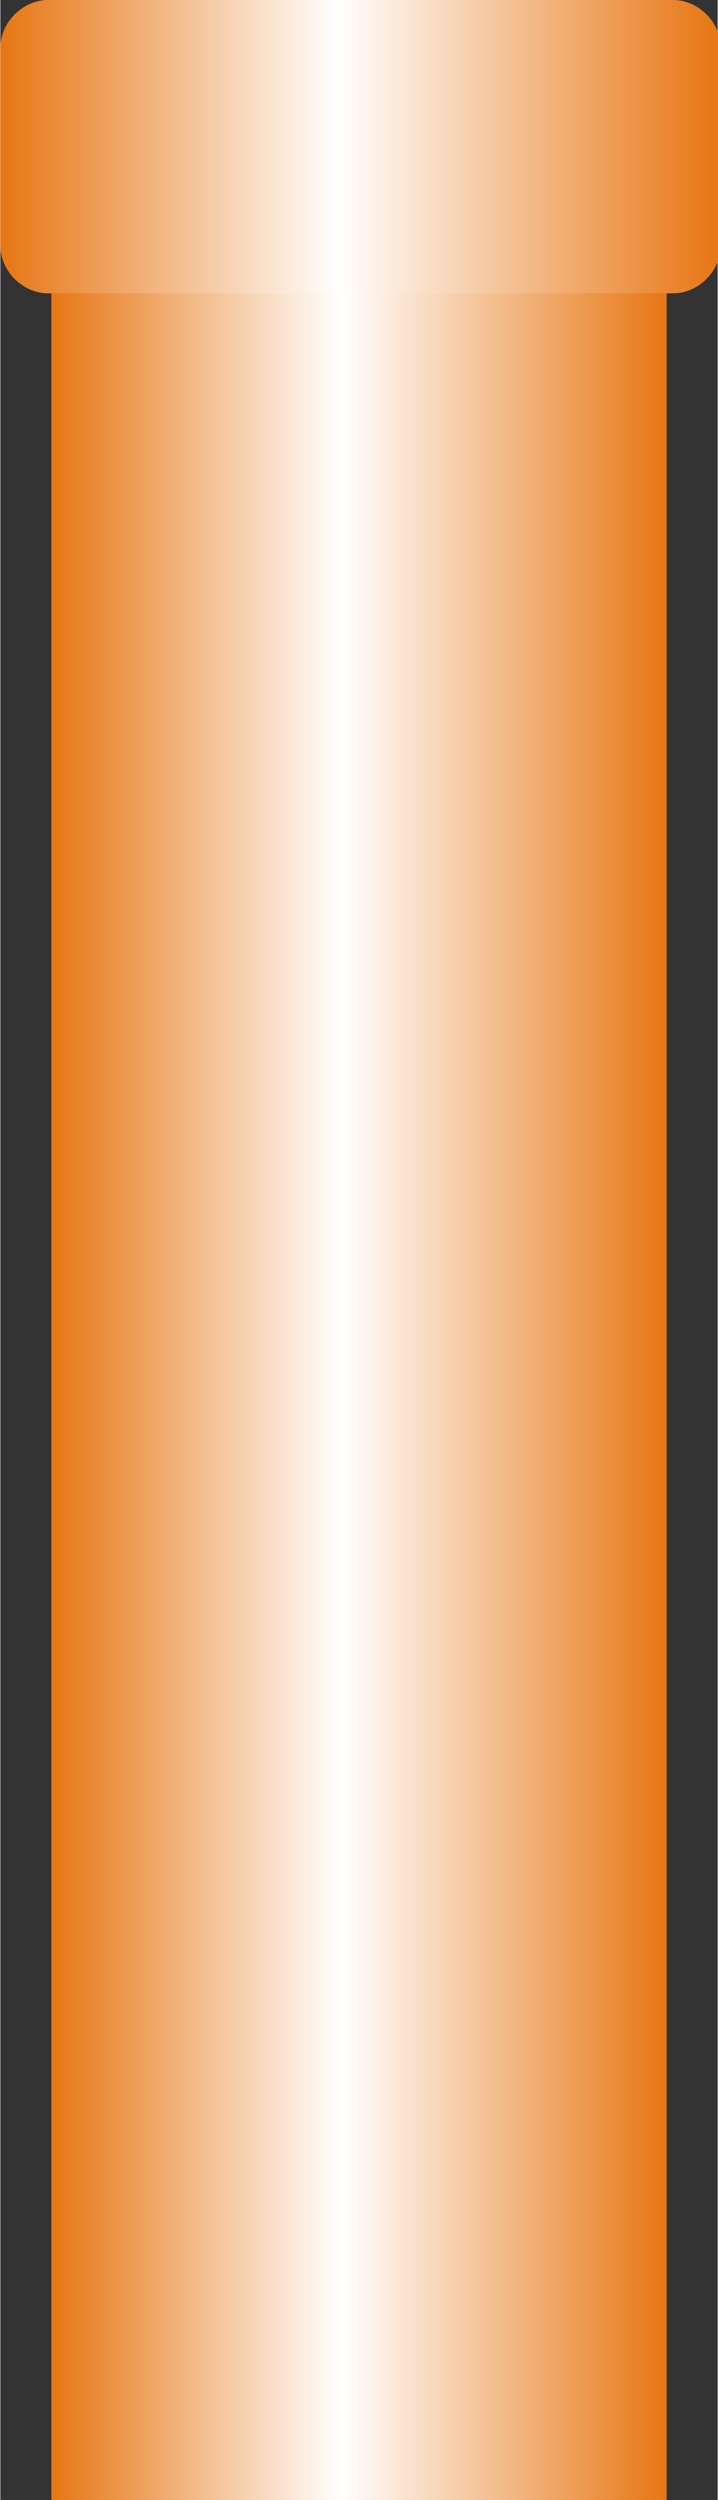 <?xml version="1.0" encoding="UTF-8" standalone="no"?>
<!-- Creator: CorelDRAW -->

<svg
   xmlns:dc="http://purl.org/dc/elements/1.1/"
   xmlns:cc="http://creativecommons.org/ns#"
   xmlns:rdf="http://www.w3.org/1999/02/22-rdf-syntax-ns#"
   xmlns:svg="http://www.w3.org/2000/svg"
   xmlns="http://www.w3.org/2000/svg"
   xmlns:xlink="http://www.w3.org/1999/xlink"
   xmlns:sodipodi="http://sodipodi.sourceforge.net/DTD/sodipodi-0.dtd"
   xmlns:inkscape="http://www.inkscape.org/namespaces/inkscape"
   xml:space="preserve"
   width="7.646mm"
   height="26.614mm"
   style="shape-rendering:geometricPrecision; text-rendering:geometricPrecision; image-rendering:optimizeQuality; fill-rule:evenodd; clip-rule:evenodd"
   viewBox="0 0 0.225 0.784"
   id="svg3853"
   version="1.1"
   inkscape:version="0.48.3.1 r9886"
   sodipodi:docname="63.svg"><rect x="0" y="0" width="0.225" height="0.784" fill="#333333" stroke="none"/><sodipodi:namedview
   pagecolor="#ffffff"
   bordercolor="#666666"
   borderopacity="1"
   objecttolerance="10"
   gridtolerance="10"
   guidetolerance="10"
   inkscape:pageopacity="0"
   inkscape:pageshadow="2"
   inkscape:window-width="640"
   inkscape:window-height="480"
   id="namedview3873"
   showgrid="false"
   inkscape:zoom="2.5026375"
   inkscape:cx="13.545531"
   inkscape:cy="47.150257"
   inkscape:window-x="0"
   inkscape:window-y="0"
   inkscape:window-maximized="0"
   inkscape:current-layer="svg3853" />
 <defs
   id="defs3855">
  <style
   type="text/css"
   id="style3857">
   
    .fil1 {fill:url(#id0)}
    .fil0 {fill:url(#id1)}
   
  </style>
  <linearGradient
   id="id0"
   gradientUnits="userSpaceOnUse"
   x1="0.225"
   y1="0.046"
   x2="0"
   y2="0.046">
   <stop
   offset="0"
   style="stop-color:#E77817"
   id="stop3860" />
   <stop
   offset="0.529"
   style="stop-color:white"
   id="stop3862" />
   <stop
   offset="1"
   style="stop-color:#E77817"
   id="stop3864" />
  </linearGradient>
  <linearGradient
   id="id1"
   gradientUnits="userSpaceOnUse"
   xlink:href="#id0"
   x1="0.209"
   y1="0.431"
   x2="0.016"
   y2="0.431">
  </linearGradient>
 </defs>
 <g
   id="hmigradengt"
   inkscape:label="#图层_x0020_1">
  <polygon
   class="fil0"
   points="0.016,0.784 0.016,0.077 0.209,0.077 0.209,0.784 "
   id="polygon3869" />
  <path
   class="fil1"
   d="M0.015 0l0.196 0c0.008,2.9457e-006 0.015,0.007 0.015,0.015l-2.9457e-006 0.062c0,0.008 -0.007,0.015 -0.015,0.015l-0.196 0c-0.008,0 -0.015,-0.007 -0.015,-0.015l0 -0.062c0,-0.008 0.007,-0.015 0.015,-0.015z"
   id="path3871" />
 </g>
</svg>